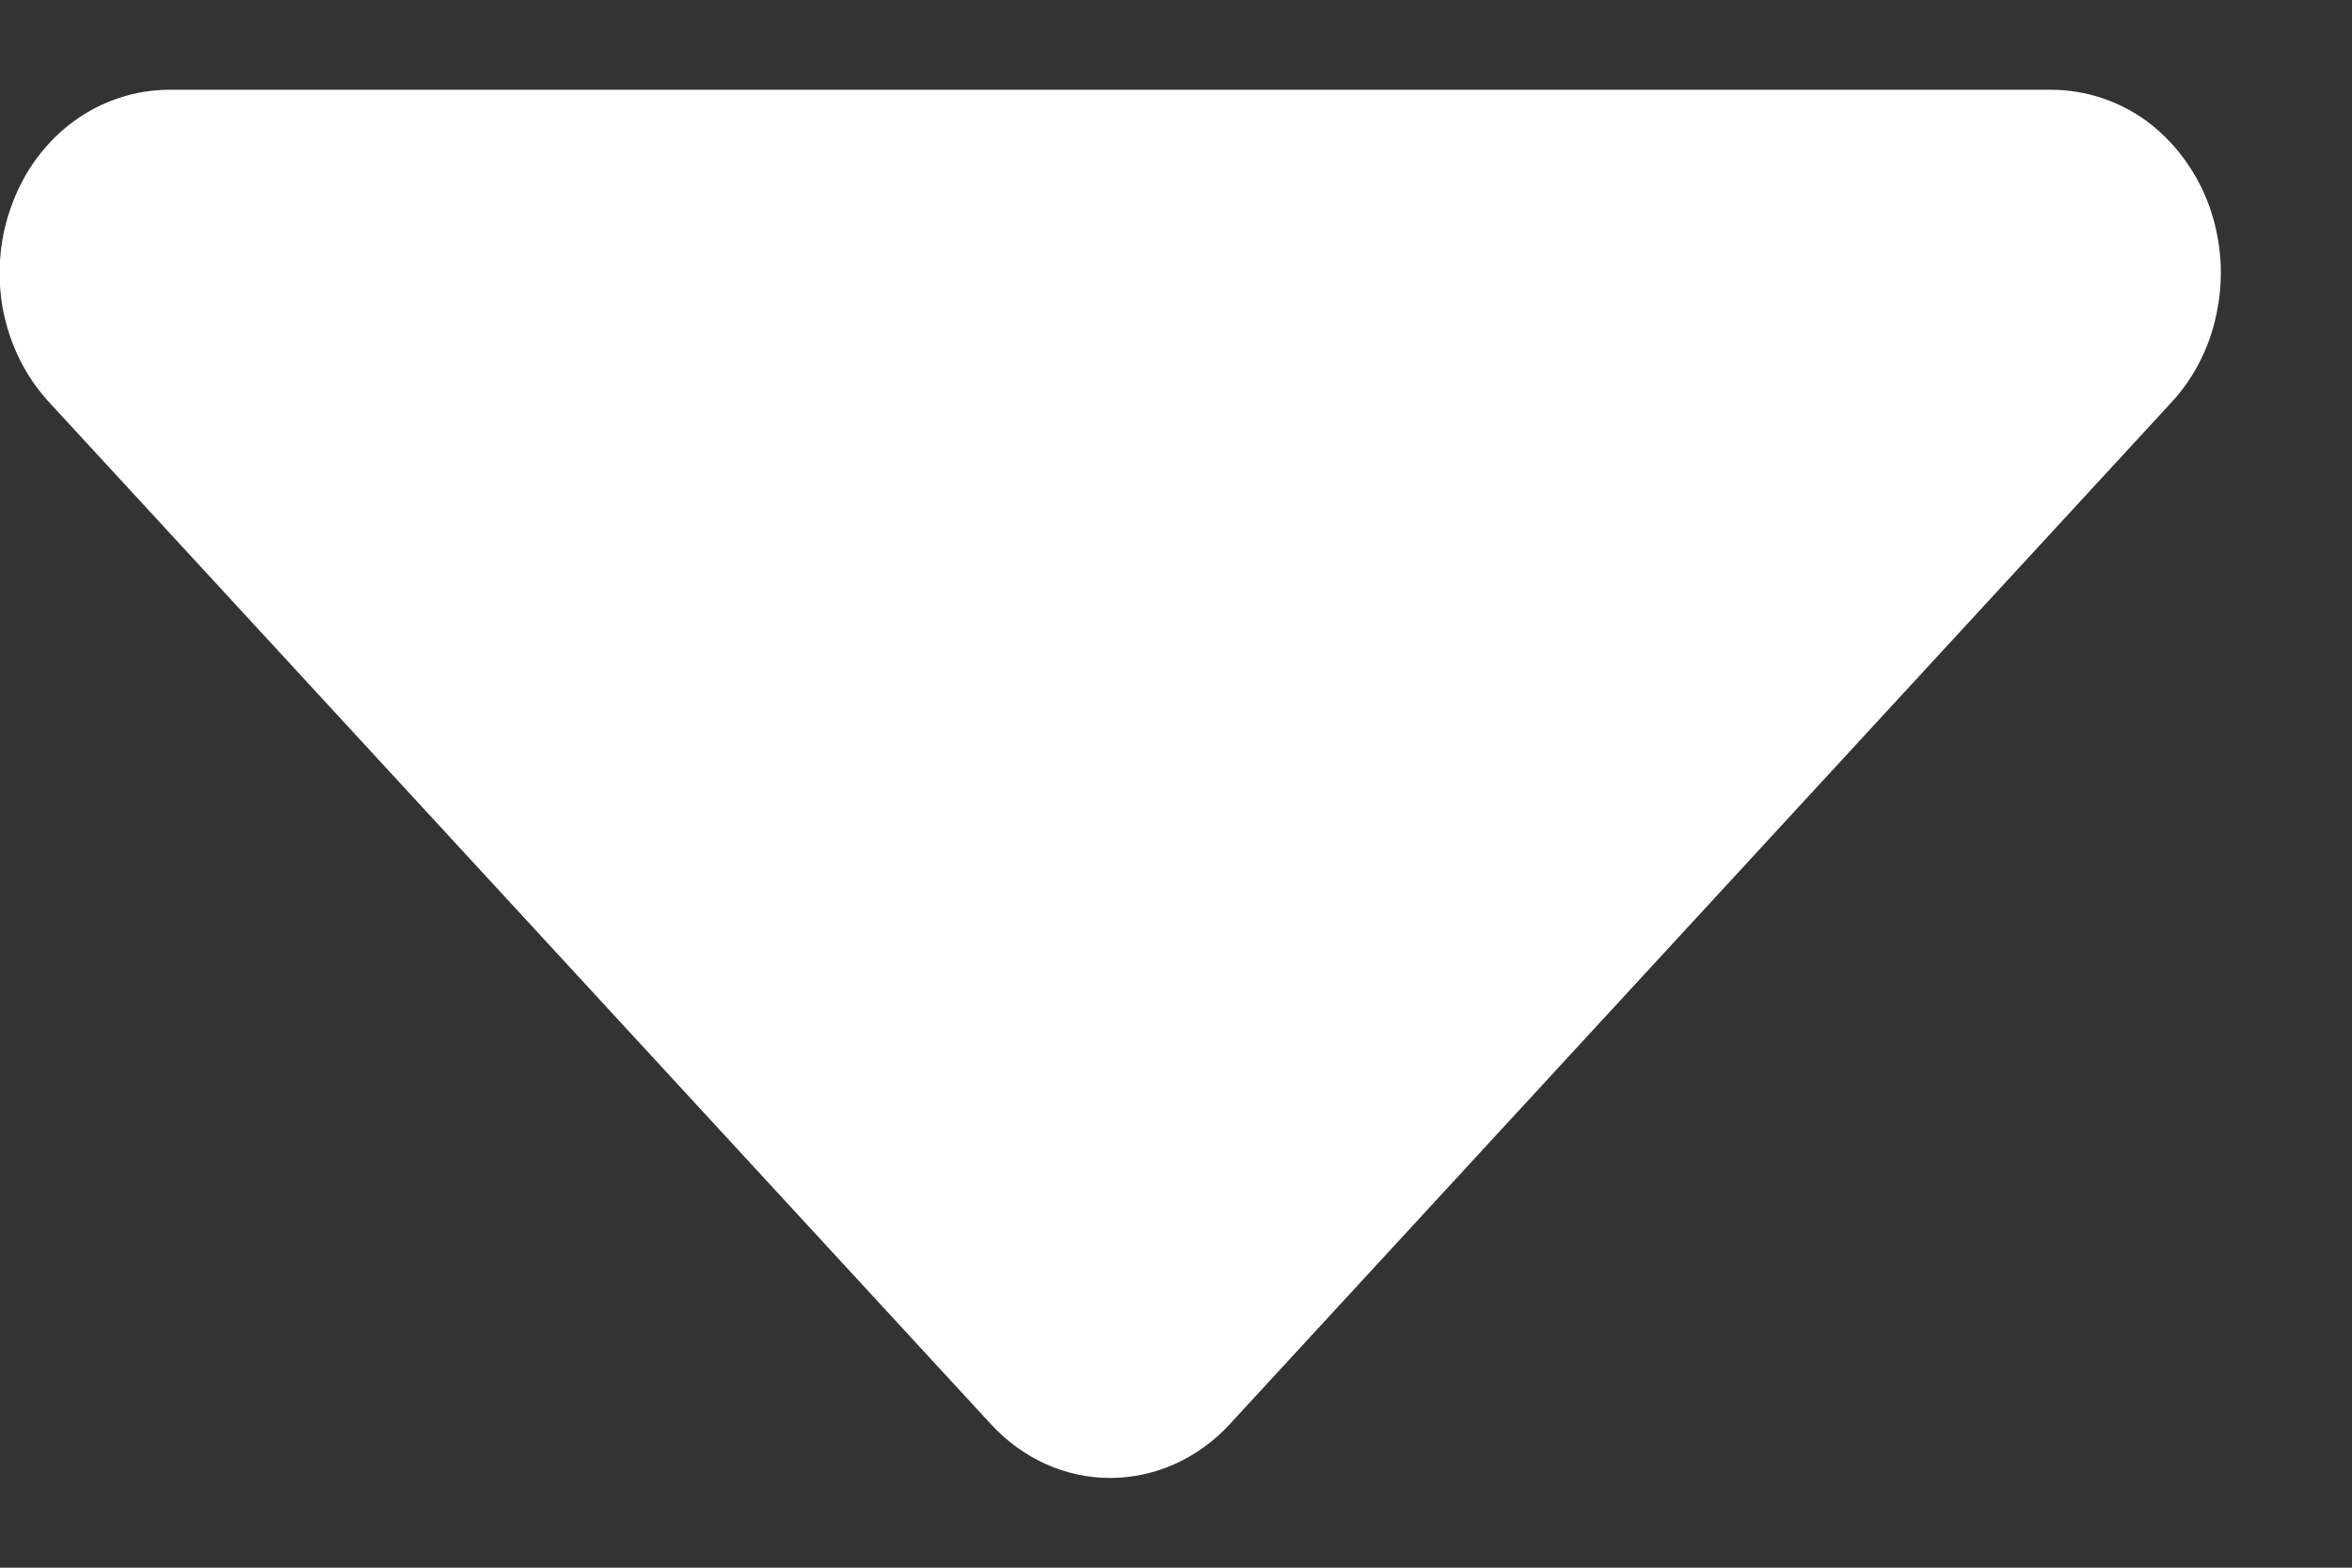 <svg width="6" height="4" viewBox="0 0 6 4" fill="none" xmlns="http://www.w3.org/2000/svg">
<rect x="0" y="0" width="6" height="4" fill="#333333" stroke="none"/>
<path d="M0.429 0.229H5.236C5.321 0.23 5.404 0.257 5.475 0.308C5.545 0.36 5.6 0.432 5.633 0.518C5.665 0.603 5.674 0.697 5.657 0.787C5.641 0.878 5.6 0.961 5.54 1.026L3.137 3.634C3.056 3.722 2.946 3.771 2.832 3.771C2.718 3.771 2.609 3.722 2.528 3.634L0.125 1.026C0.065 0.961 0.024 0.878 0.007 0.787C-0.009 0.697 -0.001 0.603 0.032 0.518C0.064 0.432 0.119 0.36 0.19 0.308C0.261 0.257 0.344 0.23 0.429 0.229Z" fill="#fff"/>
</svg>
